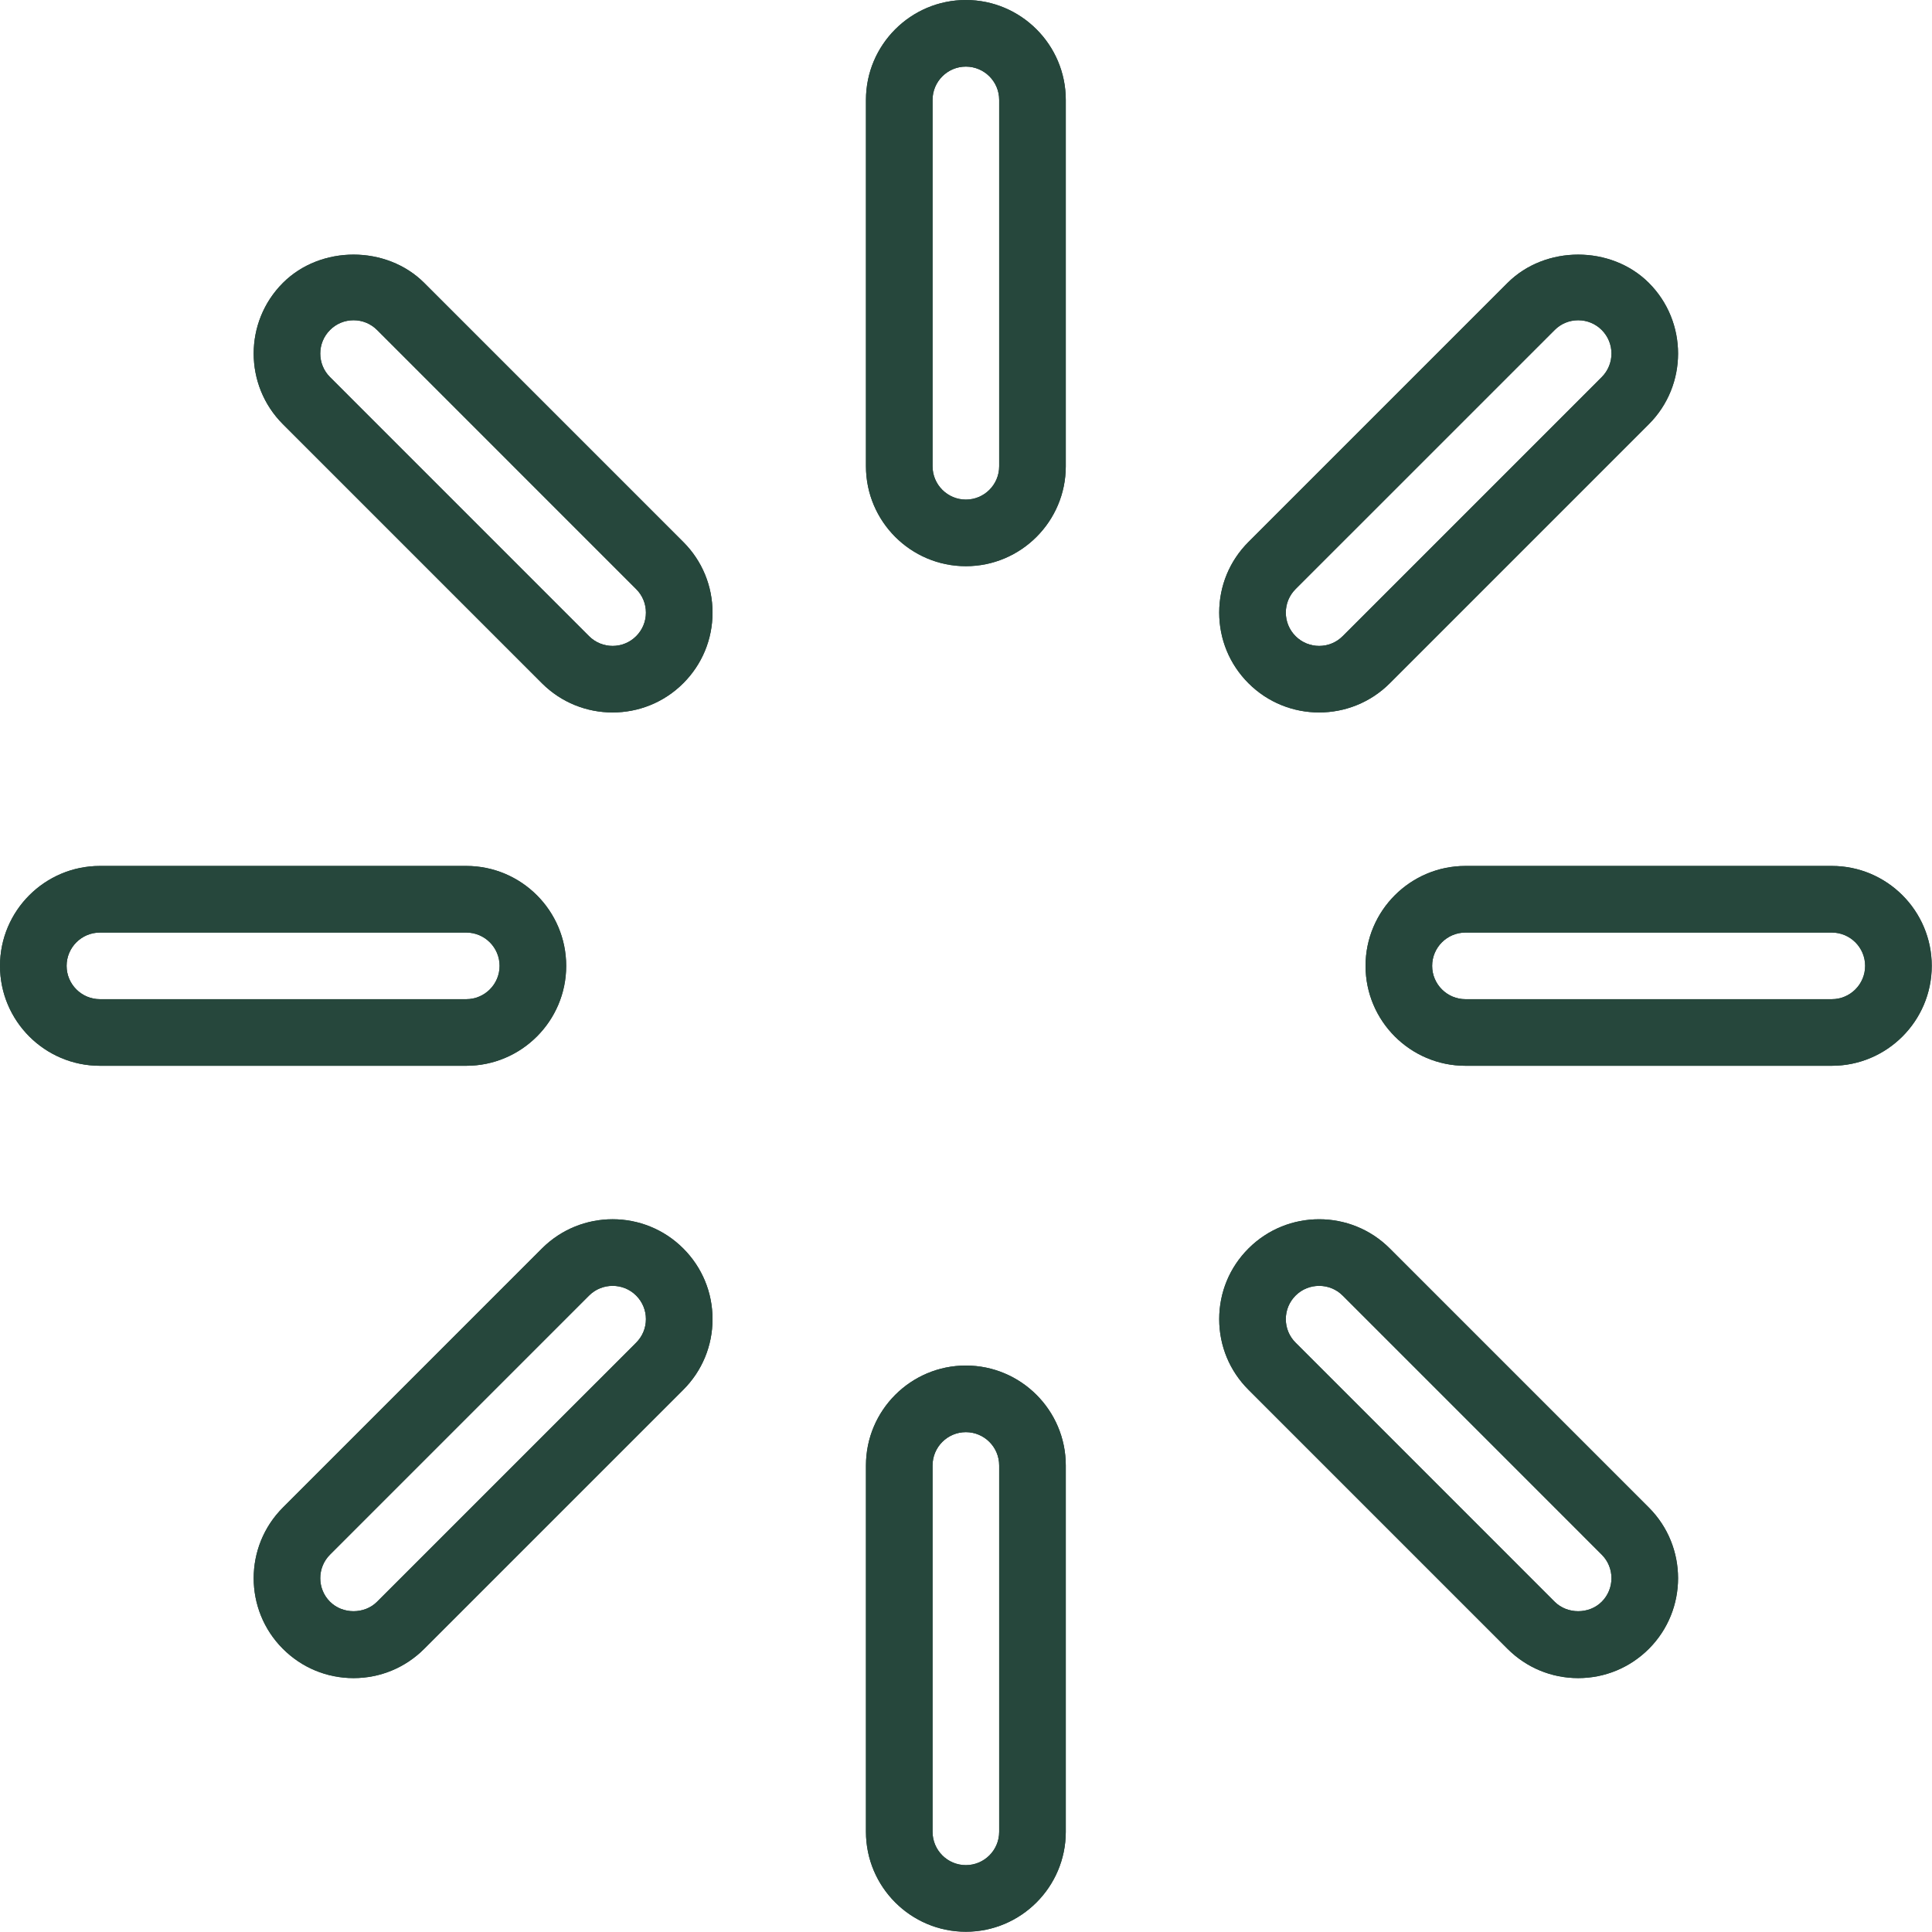 <?xml version="1.0" encoding="UTF-8"?> <svg xmlns="http://www.w3.org/2000/svg" width="396" height="396" viewBox="0 0 396 396" fill="none"><g clip-path="url(#clip0_87_71)"><path d="M197.973 0C186.68 0 177.493 9.187 177.493 20.48V95.573C177.493 106.866 186.68 116.053 197.973 116.053C209.266 116.053 218.453 106.866 218.453 95.573V20.48C218.453 9.187 209.266 0 197.973 0ZM204.8 95.573C204.8 99.34 201.737 102.4 197.973 102.4C194.209 102.4 191.146 99.34 191.146 95.573V20.48C191.146 16.713 194.209 13.653 197.973 13.653C201.737 13.653 204.8 16.713 204.8 20.48V95.573Z" fill="#26473C"></path><path d="M197.973 279.893C186.68 279.893 177.493 289.08 177.493 300.373V375.466C177.493 386.759 186.68 395.946 197.973 395.946C209.266 395.946 218.453 386.759 218.453 375.466V300.373C218.453 289.08 209.266 279.893 197.973 279.893ZM204.8 375.467C204.8 379.234 201.737 382.294 197.973 382.294C194.209 382.294 191.146 379.234 191.146 375.467V300.374C191.146 296.607 194.209 293.547 197.973 293.547C201.737 293.547 204.8 296.607 204.8 300.374V375.467Z" fill="#26473C"></path><path d="M197.973 0C186.68 0 177.493 9.187 177.493 20.48V95.573C177.493 106.866 186.68 116.053 197.973 116.053C209.266 116.053 218.453 106.866 218.453 95.573V20.48C218.453 9.187 209.266 0 197.973 0ZM204.8 95.573C204.8 99.34 201.737 102.4 197.973 102.4C194.209 102.4 191.146 99.34 191.146 95.573V20.48C191.146 16.713 194.209 13.653 197.973 13.653C201.737 13.653 204.8 16.713 204.8 20.48V95.573Z" fill="#26473C"></path><path d="M197.973 279.893C186.68 279.893 177.493 289.08 177.493 300.373V375.466C177.493 386.759 186.68 395.946 197.973 395.946C209.266 395.946 218.453 386.759 218.453 375.466V300.373C218.453 289.08 209.266 279.893 197.973 279.893ZM204.8 375.467C204.8 379.234 201.737 382.294 197.973 382.294C194.209 382.294 191.146 379.234 191.146 375.467V300.374C191.146 296.607 194.209 293.547 197.973 293.547C201.737 293.547 204.8 296.607 204.8 300.374V375.467Z" fill="#26473C"></path><path d="M95.573 177.493H20.48C9.187 177.493 0 186.68 0 197.973C0 209.266 9.187 218.453 20.48 218.453H95.573C106.866 218.453 116.053 209.266 116.053 197.973C116.053 186.68 106.866 177.493 95.573 177.493ZM95.573 204.8H20.48C16.717 204.8 13.653 201.74 13.653 197.973C13.653 194.206 16.716 191.146 20.48 191.146H95.573C99.336 191.146 102.4 194.206 102.4 197.973C102.4 201.74 99.337 204.8 95.573 204.8Z" fill="#26473C"></path><path d="M375.467 177.493H300.374C289.081 177.493 279.894 186.68 279.894 197.973C279.894 209.266 289.081 218.453 300.374 218.453H375.467C386.76 218.453 395.947 209.266 395.947 197.973C395.947 186.68 386.76 177.493 375.467 177.493ZM375.467 204.8H300.374C296.611 204.8 293.547 201.74 293.547 197.973C293.547 194.206 296.61 191.146 300.374 191.146H375.467C379.23 191.146 382.294 194.206 382.294 197.973C382.294 201.74 379.23 204.8 375.467 204.8Z" fill="#26473C"></path><path d="M95.573 177.493H20.48C9.187 177.493 0 186.68 0 197.973C0 209.266 9.187 218.453 20.48 218.453H95.573C106.866 218.453 116.053 209.266 116.053 197.973C116.053 186.68 106.866 177.493 95.573 177.493ZM95.573 204.8H20.48C16.717 204.8 13.653 201.74 13.653 197.973C13.653 194.206 16.716 191.146 20.48 191.146H95.573C99.336 191.146 102.4 194.206 102.4 197.973C102.4 201.74 99.337 204.8 95.573 204.8Z" fill="#26473C"></path><path d="M375.467 177.493H300.374C289.081 177.493 279.894 186.68 279.894 197.973C279.894 209.266 289.081 218.453 300.374 218.453H375.467C386.76 218.453 395.947 209.266 395.947 197.973C395.947 186.68 386.76 177.493 375.467 177.493ZM375.467 204.8H300.374C296.611 204.8 293.547 201.74 293.547 197.973C293.547 194.206 296.61 191.146 300.374 191.146H375.467C379.23 191.146 382.294 194.206 382.294 197.973C382.294 201.74 379.23 204.8 375.467 204.8Z" fill="#26473C"></path><path d="M140.047 111.085L86.951 57.986C79.211 50.253 65.72 50.253 57.987 57.986C50 65.973 50 78.959 57.987 86.946L111.083 140.046C115.075 144.04 120.32 146.033 125.562 146.033C130.808 146.033 136.053 144.04 140.046 140.044C143.917 136.178 146.047 131.031 146.047 125.565C146.048 120.091 143.915 114.946 140.047 111.085ZM130.393 130.393C127.731 133.059 123.401 133.059 120.737 130.393L67.641 77.293C64.98 74.634 64.98 70.301 67.644 67.64C68.931 66.346 70.644 65.64 72.467 65.64C74.29 65.64 76.003 66.347 77.293 67.64L130.396 120.746C131.683 122.033 132.393 123.739 132.393 125.566C132.393 127.386 131.683 129.099 130.393 130.393Z" fill="#26473C"></path><path d="M337.961 309.001L284.865 255.901C276.874 247.907 263.885 247.914 255.901 255.901C252.03 259.767 249.9 264.914 249.9 270.38C249.9 275.853 252.033 280.999 255.901 284.859L308.997 337.958C312.866 341.825 318.01 343.959 323.48 343.959C328.95 343.959 334.094 341.826 337.961 337.96H337.964C345.948 329.974 345.945 316.988 337.961 309.001ZM328.306 328.306C328.306 328.306 328.306 328.306 328.303 328.306C325.729 330.893 321.234 330.893 318.654 328.306L265.55 275.2C264.263 273.913 263.553 272.207 263.553 270.38C263.553 268.561 264.263 266.847 265.553 265.554C266.886 264.221 268.634 263.561 270.383 263.561C272.129 263.561 273.88 264.22 275.209 265.554L328.305 318.654C330.967 321.312 330.967 325.646 328.306 328.306Z" fill="#26473C"></path><path d="M140.047 111.085L86.951 57.986C79.211 50.253 65.72 50.253 57.987 57.986C50 65.973 50 78.959 57.987 86.946L111.083 140.046C115.075 144.04 120.32 146.033 125.562 146.033C130.808 146.033 136.053 144.04 140.046 140.044C143.917 136.178 146.047 131.031 146.047 125.565C146.048 120.091 143.915 114.946 140.047 111.085ZM130.393 130.393C127.731 133.059 123.401 133.059 120.737 130.393L67.641 77.293C64.98 74.634 64.98 70.301 67.644 67.64C68.931 66.346 70.644 65.64 72.467 65.64C74.29 65.64 76.003 66.347 77.293 67.64L130.396 120.746C131.683 122.033 132.393 123.739 132.393 125.566C132.393 127.386 131.683 129.099 130.393 130.393Z" fill="#26473C"></path><path d="M337.961 309.001L284.865 255.901C276.874 247.907 263.885 247.914 255.901 255.901C252.03 259.767 249.9 264.914 249.9 270.38C249.9 275.853 252.033 280.999 255.901 284.859L308.997 337.958C312.866 341.825 318.01 343.959 323.48 343.959C328.95 343.959 334.094 341.826 337.961 337.96H337.964C345.948 329.974 345.945 316.988 337.961 309.001ZM328.306 328.306C328.306 328.306 328.306 328.306 328.303 328.306C325.729 330.893 321.234 330.893 318.654 328.306L265.55 275.2C264.263 273.913 263.553 272.207 263.553 270.38C263.553 268.561 264.263 266.847 265.553 265.554C266.886 264.221 268.634 263.561 270.383 263.561C272.129 263.561 273.88 264.22 275.209 265.554L328.305 318.654C330.967 321.312 330.967 325.646 328.306 328.306Z" fill="#26473C"></path><path d="M337.964 57.987C330.224 50.254 316.733 50.254 309 57.987L255.904 111.08C252.033 114.946 249.9 120.093 249.9 125.566C249.9 131.032 252.03 136.178 255.901 140.045C259.893 144.039 265.137 146.032 270.38 146.032C275.626 146.032 280.869 144.039 284.864 140.047L337.96 86.947C345.948 78.961 345.948 65.975 337.964 57.987ZM328.306 77.293L275.21 130.393C272.554 133.059 268.218 133.059 265.554 130.393C264.264 129.099 263.554 127.386 263.554 125.567C263.554 123.741 264.264 122.034 265.554 120.741L318.657 67.642C319.944 66.348 321.657 65.642 323.48 65.642C325.303 65.642 327.016 66.349 328.306 67.642C330.967 70.299 330.967 74.633 328.306 77.293Z" fill="#26473C"></path><path d="M140.047 255.899C132.056 247.905 119.067 247.912 111.083 255.899L57.987 308.999C50.003 316.986 50 329.972 57.984 337.959H57.987C61.853 341.826 66.996 343.96 72.466 343.96C77.936 343.96 83.08 341.827 86.947 337.958L140.043 284.865C143.914 280.999 146.047 275.852 146.047 270.379C146.048 264.912 143.918 259.767 140.047 255.899ZM130.393 275.207L77.29 328.306C74.718 330.893 70.218 330.893 67.644 328.306C67.641 328.306 67.641 328.306 67.641 328.306C64.98 325.647 64.98 321.314 67.641 318.653L120.737 265.553C122.067 264.22 123.818 263.56 125.567 263.56C127.315 263.56 129.064 264.219 130.393 265.553C131.683 266.847 132.393 268.56 132.393 270.379C132.393 272.207 131.683 273.913 130.393 275.207Z" fill="#26473C"></path><path d="M337.964 57.987C330.224 50.254 316.733 50.254 309 57.987L255.904 111.08C252.033 114.946 249.9 120.093 249.9 125.566C249.9 131.032 252.03 136.178 255.901 140.045C259.893 144.039 265.137 146.032 270.38 146.032C275.626 146.032 280.869 144.039 284.864 140.047L337.96 86.947C345.948 78.961 345.948 65.975 337.964 57.987ZM328.306 77.293L275.21 130.393C272.554 133.059 268.218 133.059 265.554 130.393C264.264 129.099 263.554 127.386 263.554 125.567C263.554 123.741 264.264 122.034 265.554 120.741L318.657 67.642C319.944 66.348 321.657 65.642 323.48 65.642C325.303 65.642 327.016 66.349 328.306 67.642C330.967 70.299 330.967 74.633 328.306 77.293Z" fill="#26473C"></path><path d="M140.047 255.899C132.056 247.905 119.067 247.912 111.083 255.899L57.987 308.999C50.003 316.986 50 329.972 57.984 337.959H57.987C61.853 341.826 66.996 343.96 72.466 343.96C77.936 343.96 83.08 341.827 86.947 337.958L140.043 284.865C143.914 280.999 146.047 275.852 146.047 270.379C146.048 264.912 143.918 259.767 140.047 255.899ZM130.393 275.207L77.29 328.306C74.718 330.893 70.218 330.893 67.644 328.306C67.641 328.306 67.641 328.306 67.641 328.306C64.98 325.647 64.98 321.314 67.641 318.653L120.737 265.553C122.067 264.22 123.818 263.56 125.567 263.56C127.315 263.56 129.064 264.219 130.393 265.553C131.683 266.847 132.393 268.56 132.393 270.379C132.393 272.207 131.683 273.913 130.393 275.207Z" fill="#26473C"></path></g><defs><clipPath id="clip0_87_71"><rect width="395.947" height="395.947" fill="white"></rect></clipPath></defs></svg> 